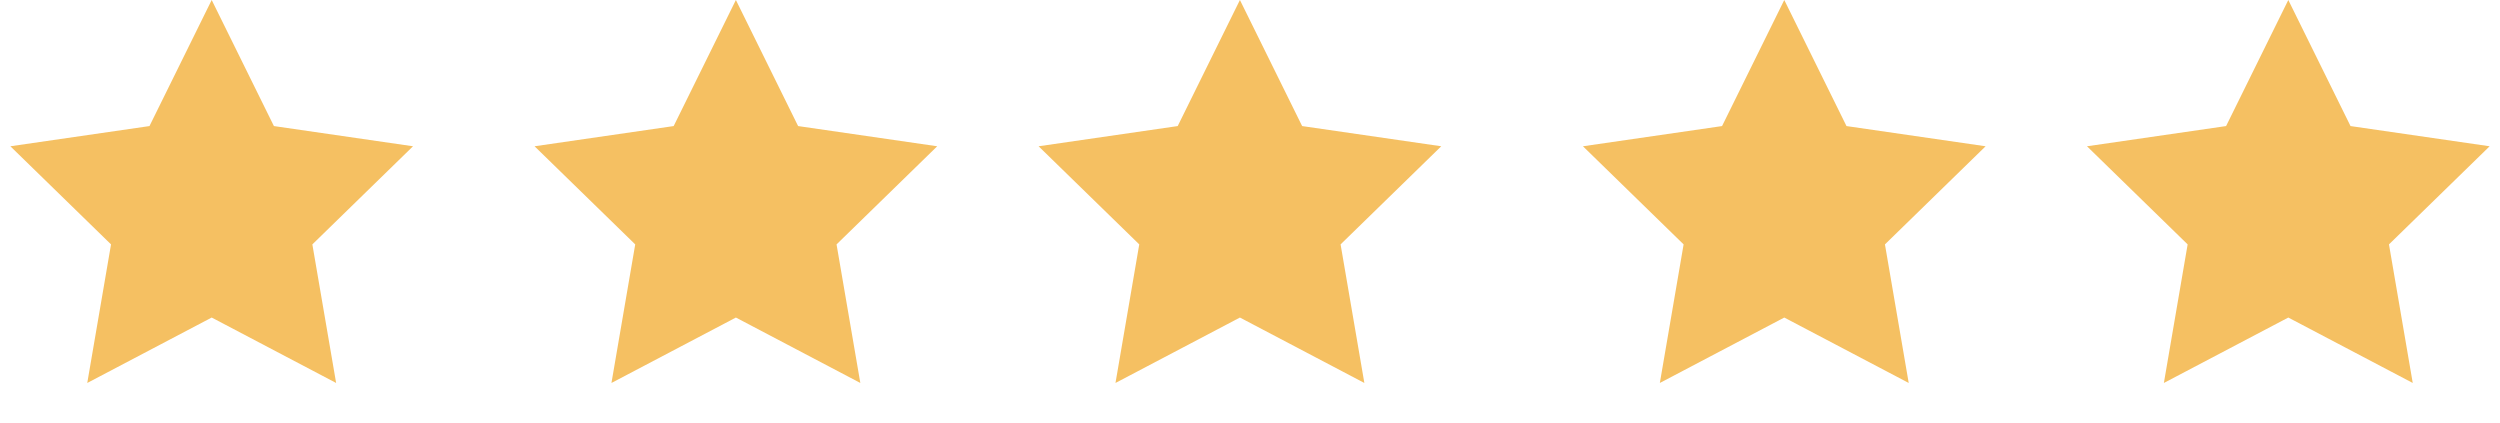 <?xml version="1.0" encoding="UTF-8"?>
<svg width="124px" height="21px" viewBox="0 0 124 21" version="1.1" xmlns="http://www.w3.org/2000/svg" xmlns:xlink="http://www.w3.org/1999/xlink">
    <title>Group 2</title>
    <g id="UX" stroke="none" stroke-width="1" fill="none" fill-rule="evenodd">
        <g id="Gas" transform="translate(-151, -2537)" fill="#F5C062">
            <g id="Group" transform="translate(0, 2495)">
                <g id="Group-2" transform="translate(151, 42)">
                    <polygon id="Star" points="10.5 15.75 4.328 18.995 5.507 12.122 0.514 7.255 7.414 6.253 10.5 0 13.586 6.253 20.486 7.255 15.493 12.122 16.672 18.995"></polygon>
                    <polygon id="Star-Copy" points="36.5 15.75 30.328 18.995 31.507 12.122 26.514 7.255 33.414 6.253 36.5 0 39.586 6.253 46.486 7.255 41.493 12.122 42.672 18.995"></polygon>
                    <polygon id="Star-Copy-2" points="61.5 15.75 55.328 18.995 56.507 12.122 51.514 7.255 58.414 6.253 61.5 0 64.586 6.253 71.486 7.255 66.493 12.122 67.672 18.995"></polygon>
                    <polygon id="Star-Copy-3" points="88.5 15.75 82.328 18.995 83.507 12.122 78.514 7.255 85.414 6.253 88.5 0 91.586 6.253 98.486 7.255 93.493 12.122 94.672 18.995"></polygon>
                    <polygon id="Star-Copy-4" points="113.5 15.75 107.328 18.995 108.507 12.122 103.514 7.255 110.414 6.253 113.5 0 116.586 6.253 123.486 7.255 118.493 12.122 119.672 18.995"></polygon>
                </g>
            </g>
        </g>
    </g>
</svg>